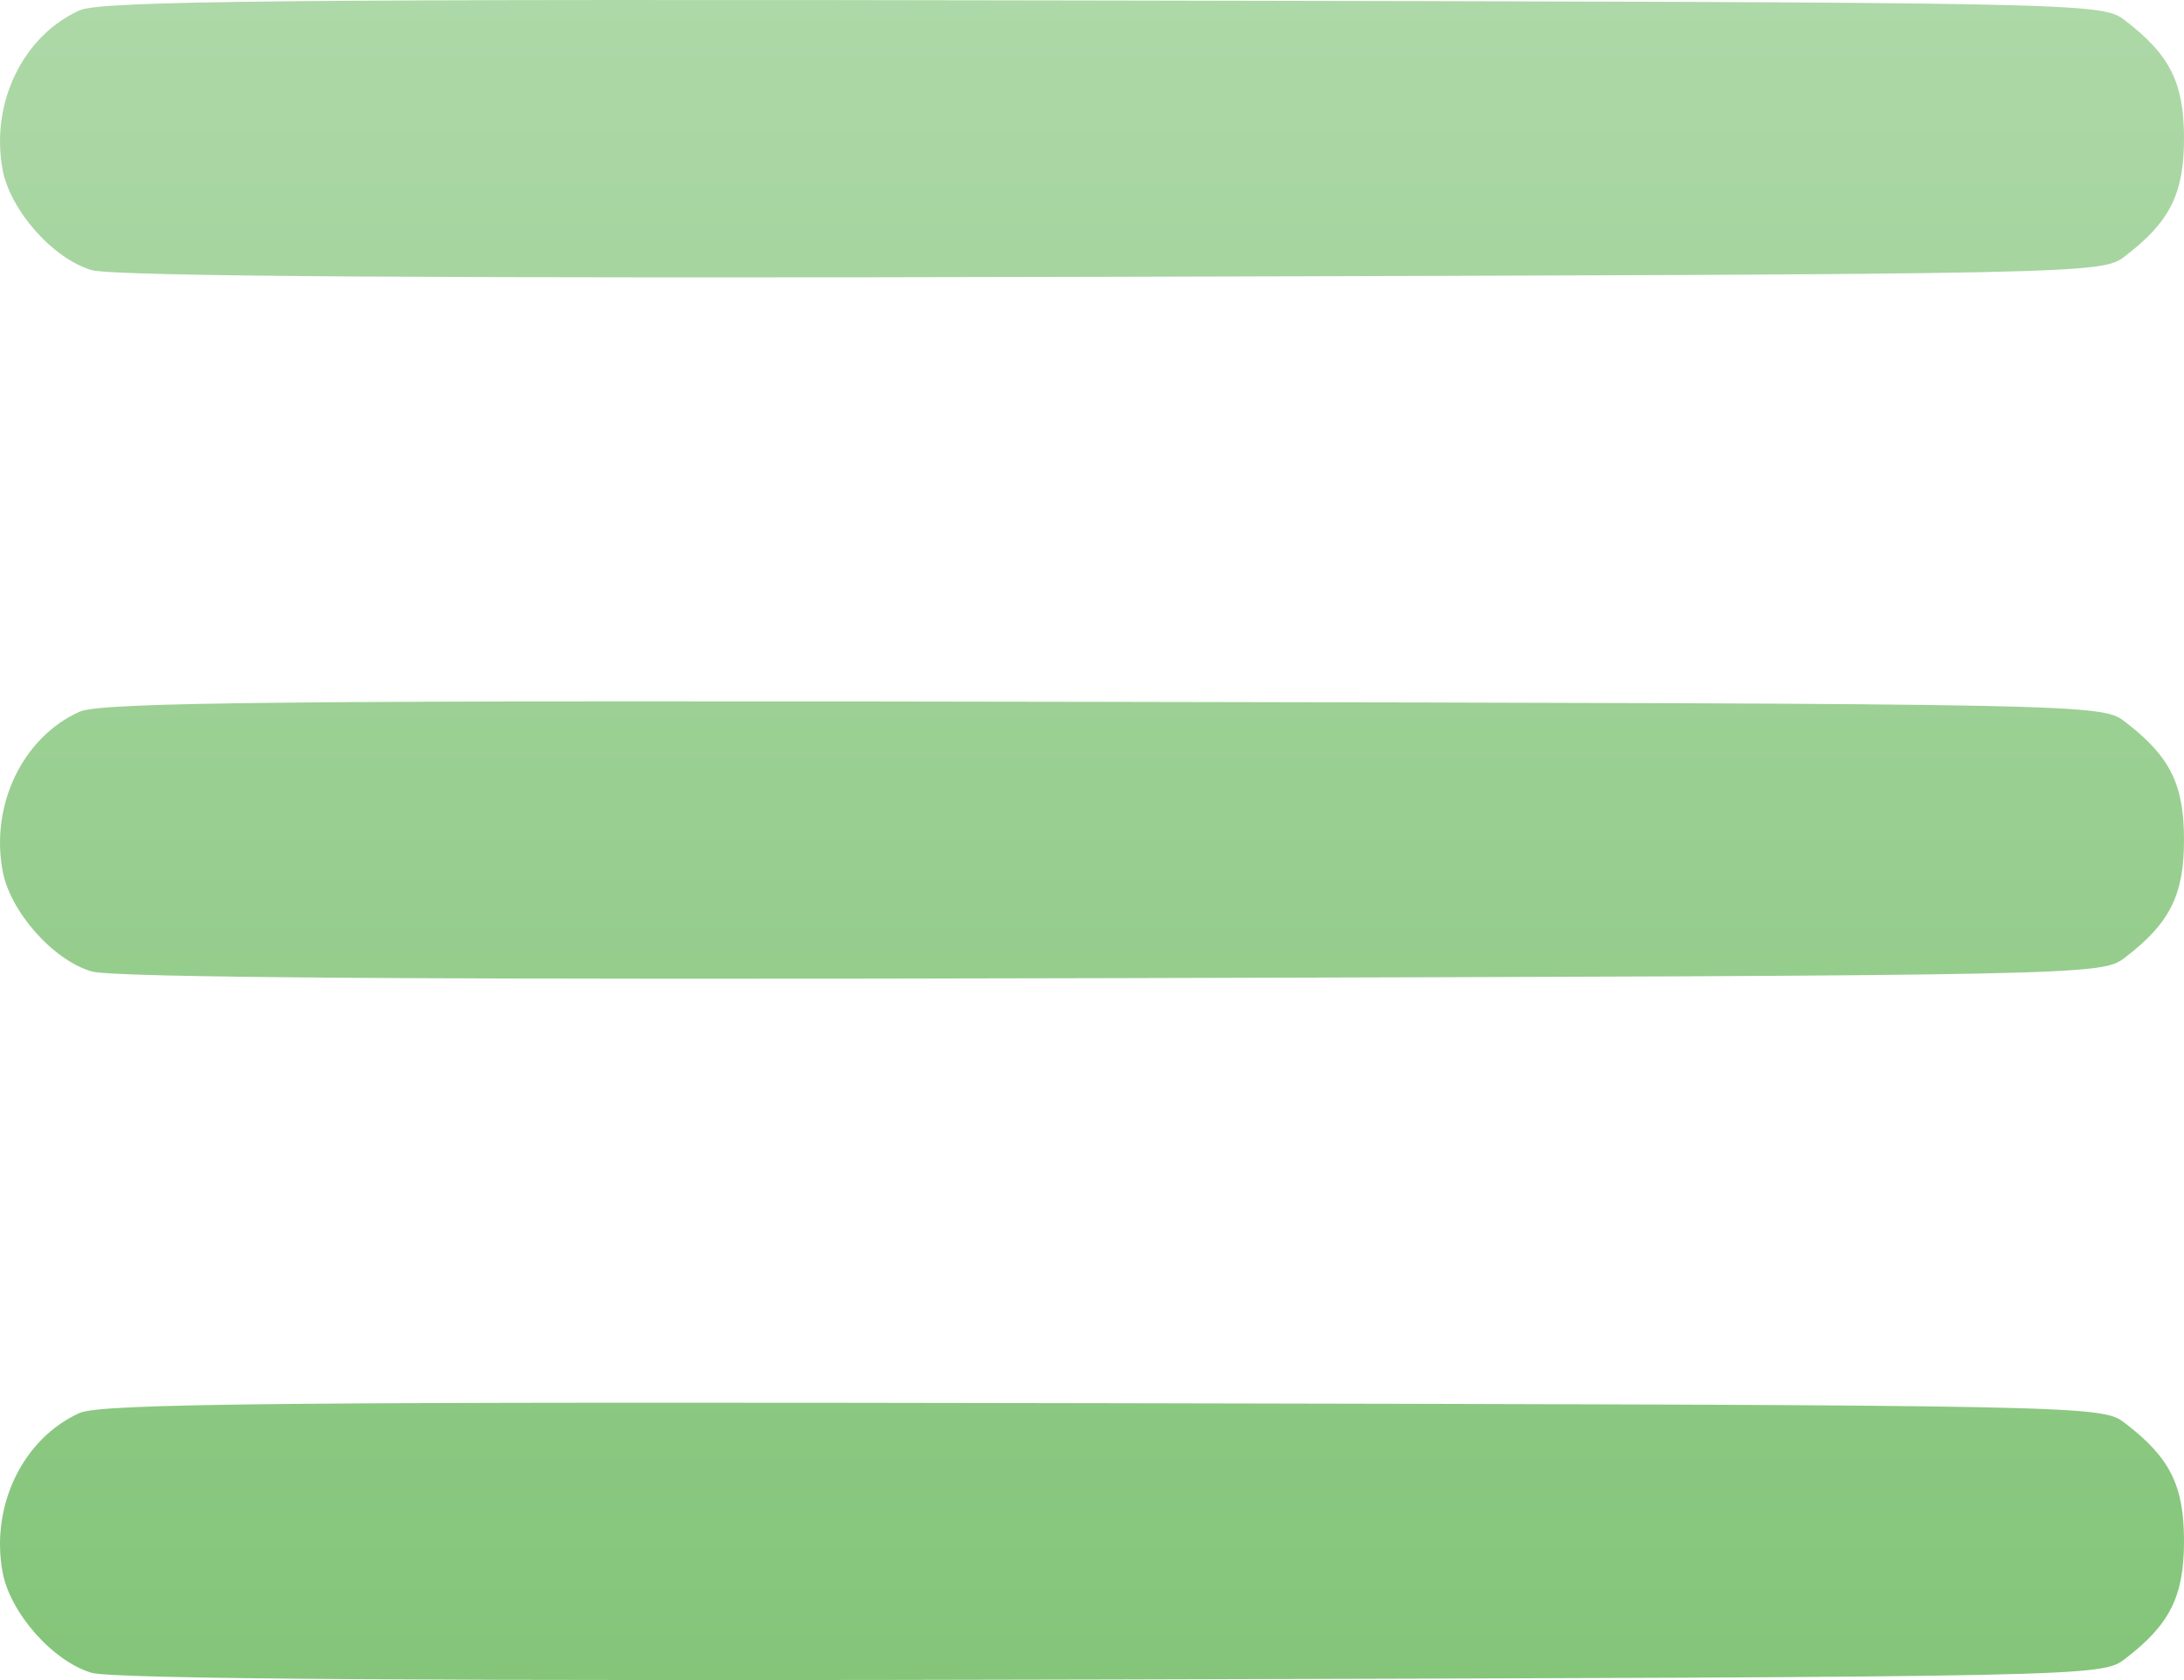 <svg width="26" height="20" viewBox="0 0 26 20" fill="none" xmlns="http://www.w3.org/2000/svg">
<path fill-rule="evenodd" clip-rule="evenodd" d="M0.948 0.123C0.274 0.425 -0.114 1.225 0.03 2.014C0.119 2.502 0.628 3.078 1.089 3.215C1.345 3.291 5.168 3.316 13.24 3.295C24.953 3.264 25.019 3.263 25.299 3.049C25.833 2.64 26 2.306 26 1.646C26 0.986 25.833 0.653 25.299 0.244C25.019 0.03 24.96 0.028 13.138 0.006C3.417 -0.013 1.202 0.009 0.948 0.123ZM0.948 8.472C0.274 8.774 -0.114 9.574 0.03 10.363C0.119 10.851 0.628 11.427 1.089 11.564C1.345 11.64 5.168 11.665 13.24 11.644C24.953 11.613 25.019 11.612 25.299 11.398C25.833 10.989 26 10.655 26 9.995C26 9.335 25.833 9.002 25.299 8.593C25.019 8.379 24.96 8.377 13.138 8.355C3.417 8.336 1.202 8.358 0.948 8.472ZM0.948 16.82C0.274 17.123 -0.114 17.923 0.03 18.712C0.119 19.2 0.628 19.776 1.089 19.913C1.345 19.989 5.168 20.014 13.24 19.993C24.953 19.962 25.019 19.961 25.299 19.747C25.833 19.338 26 19.004 26 18.344C26 17.684 25.833 17.351 25.299 16.942C25.019 16.728 24.96 16.727 13.138 16.704C3.417 16.685 1.202 16.707 0.948 16.82Z" fill="url(#paint0_linear_308_266)"/>
<defs>
<linearGradient id="paint0_linear_308_266" x1="13" y1="0" x2="13" y2="20" gradientUnits="userSpaceOnUse">
<stop stop-color="#ADD8A7"/>
<stop offset="1" stop-color="#84C57A"/>
</linearGradient>
</defs>
</svg>
